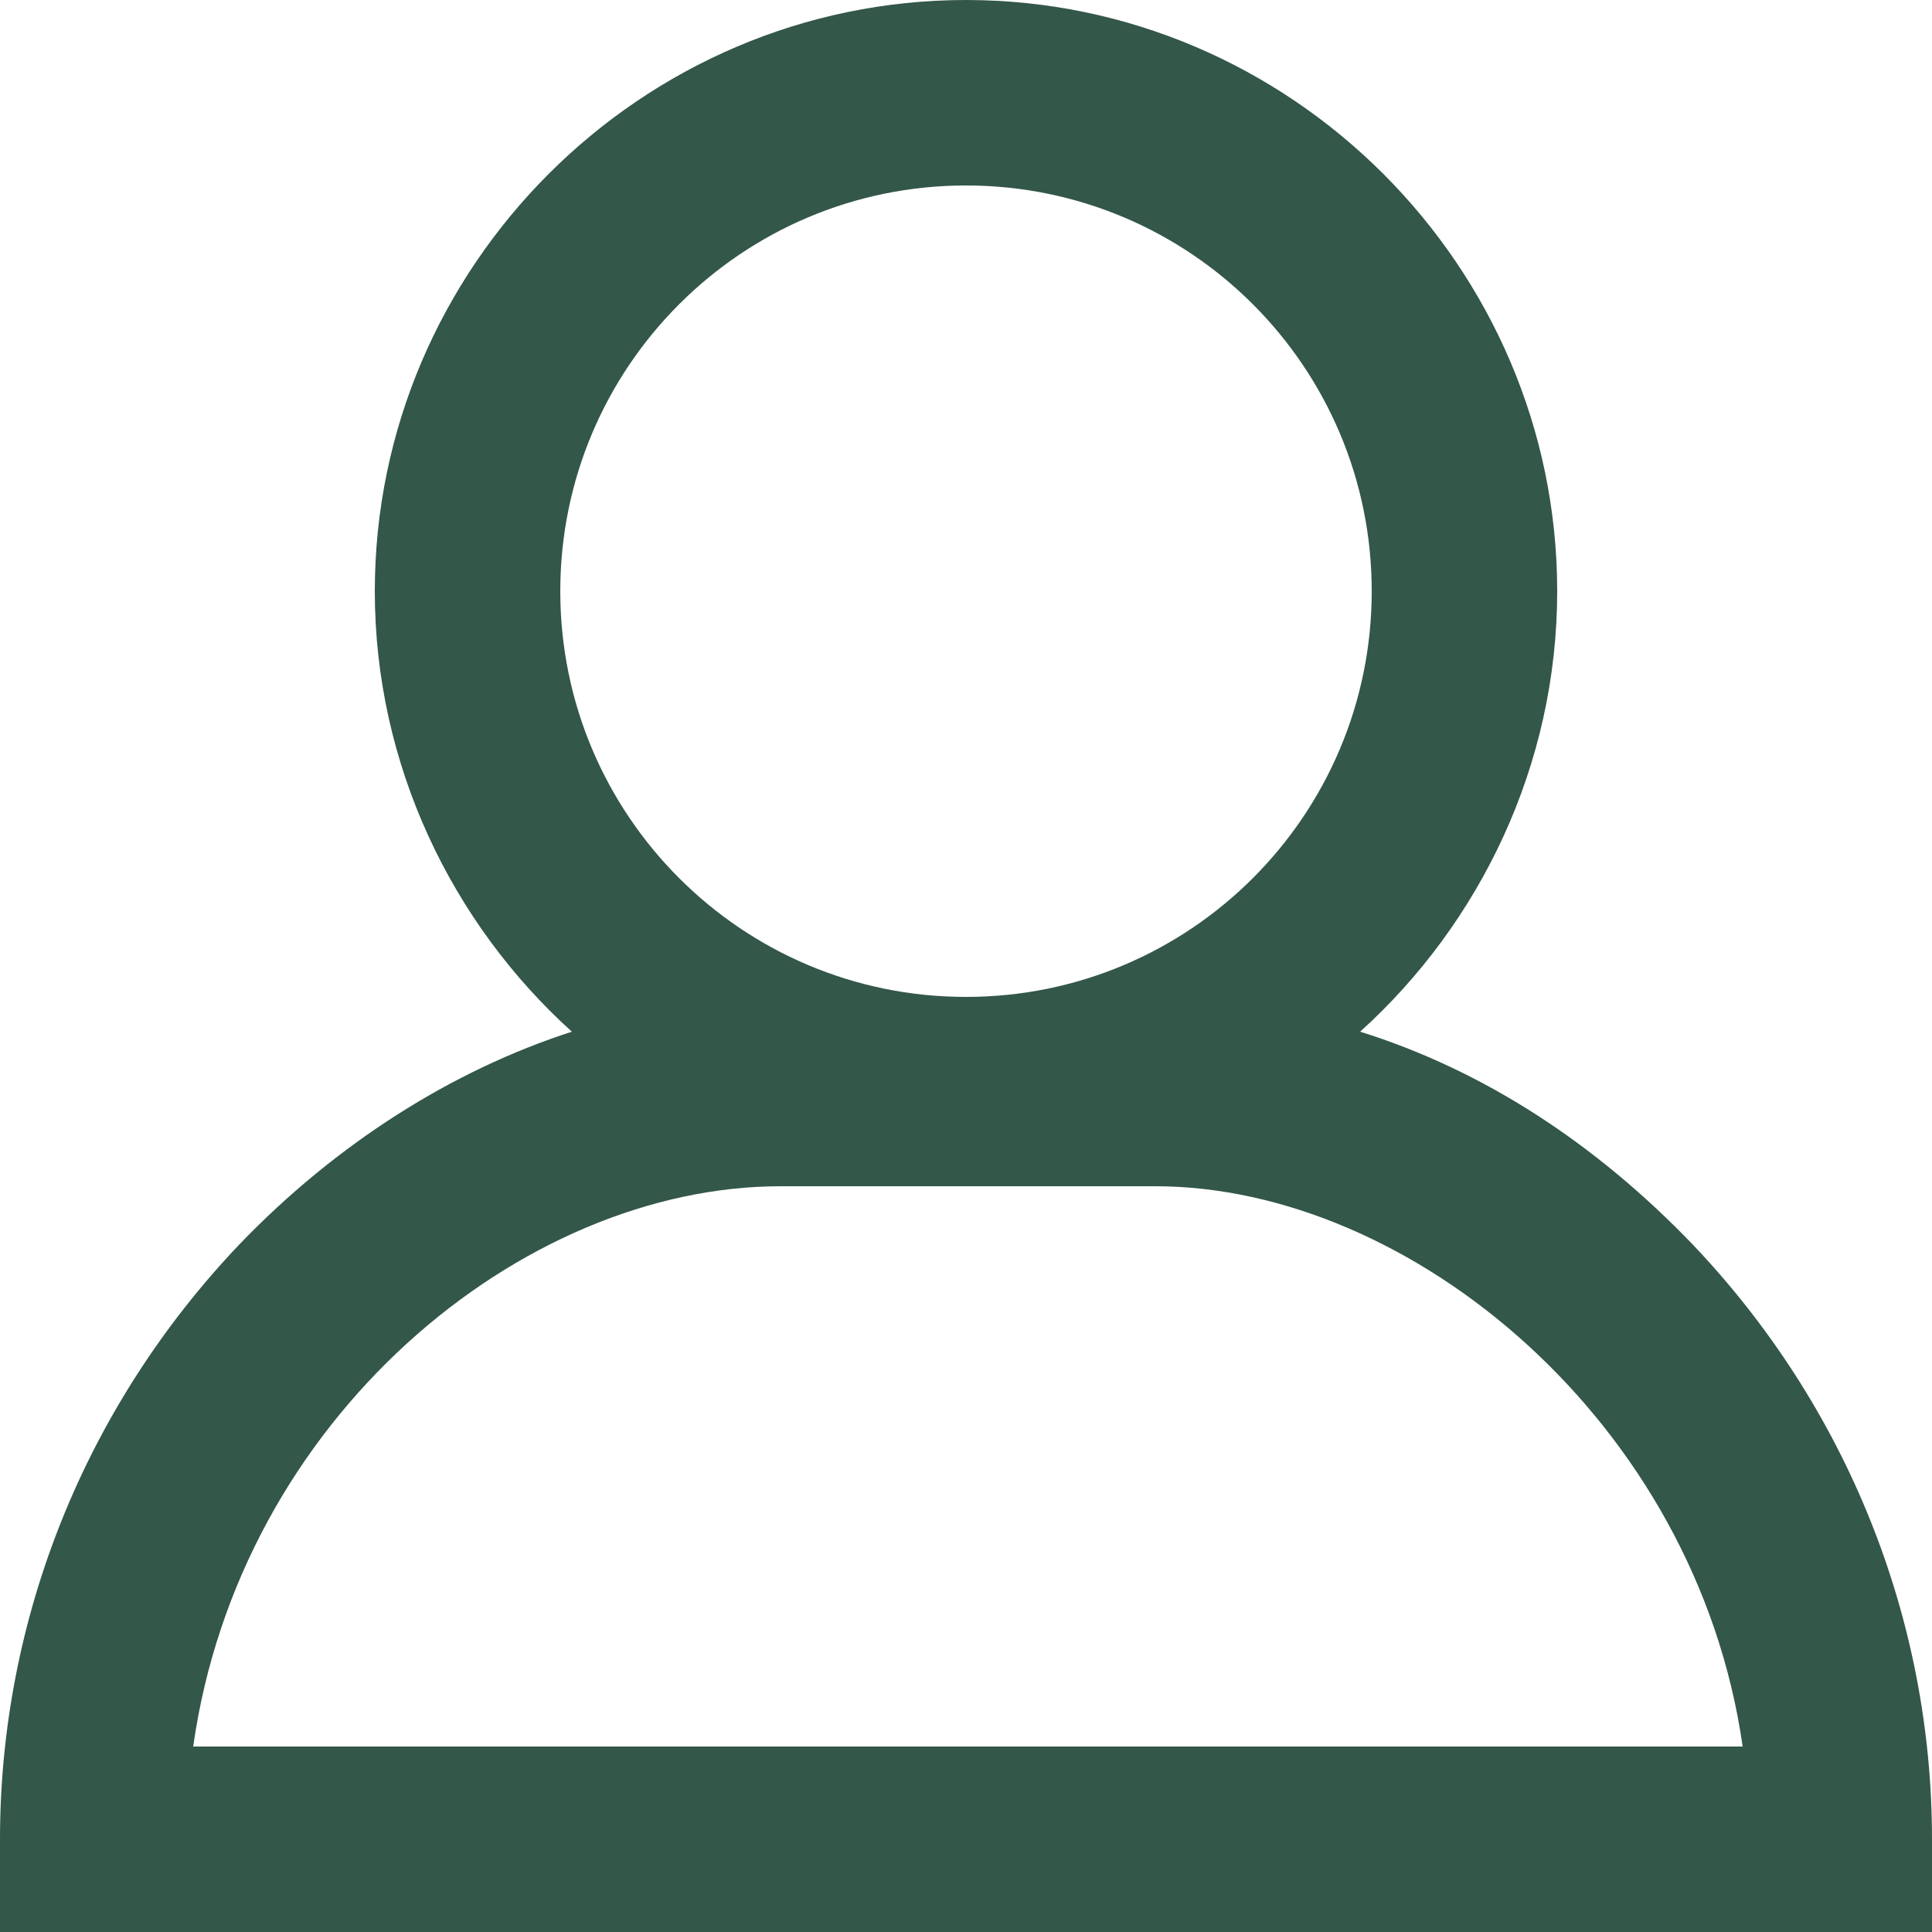 <?xml version="1.0" encoding="utf-8"?>
<!-- Generator: Adobe Illustrator 25.1.0, SVG Export Plug-In . SVG Version: 6.00 Build 0)  -->
<!DOCTYPE svg PUBLIC "-//W3C//DTD SVG 1.1//EN" "http://www.w3.org/Graphics/SVG/1.1/DTD/svg11.dtd">
<svg version="1.1" id="Layer_1" xmlns:x="http://ns.adobe.com/Extensibility/1.0/" xmlns:i="http://ns.adobe.com/AdobeIllustrator/10.0/" xmlns:graph="http://ns.adobe.com/Graphs/1.0/"
	 xmlns="http://www.w3.org/2000/svg" xmlns:xlink="http://www.w3.org/1999/xlink" x="0px" y="0px" width="50px" height="50px"
	 viewBox="0 0 50 50" style="enable-background:new 0 0 50 50;" xml:space="preserve">
<style type="text/css">
	.st0{fill:#335749;}
</style>
<g>
	<g>
		<path class="st0" d="M43.8,32.2c-2.5-2.6-5.4-4.5-8.6-5.5c3.1-2.8,5.1-6.9,5.1-11.4C40.3,6.9,33.4,0,25,0S9.7,6.9,9.7,15.3
			c0,4.5,2,8.6,5.1,11.4c-3.1,1-6.1,2.9-8.6,5.5C2.2,36.4,0,41.9,0,47.6V50h50v-2.4C50,41.9,47.8,36.4,43.8,32.2z M14.5,15.3
			c0-5.8,4.7-10.5,10.5-10.5s10.5,4.7,10.5,10.5S30.8,25.8,25,25.8S14.5,21.1,14.5,15.3z M5,45.2c1.2-8.5,8.5-14.5,15.2-14.5h9.7
			c6.6,0,14,6.1,15.2,14.5H5L5,45.2z"/>
	</g>
</g>
</svg>
